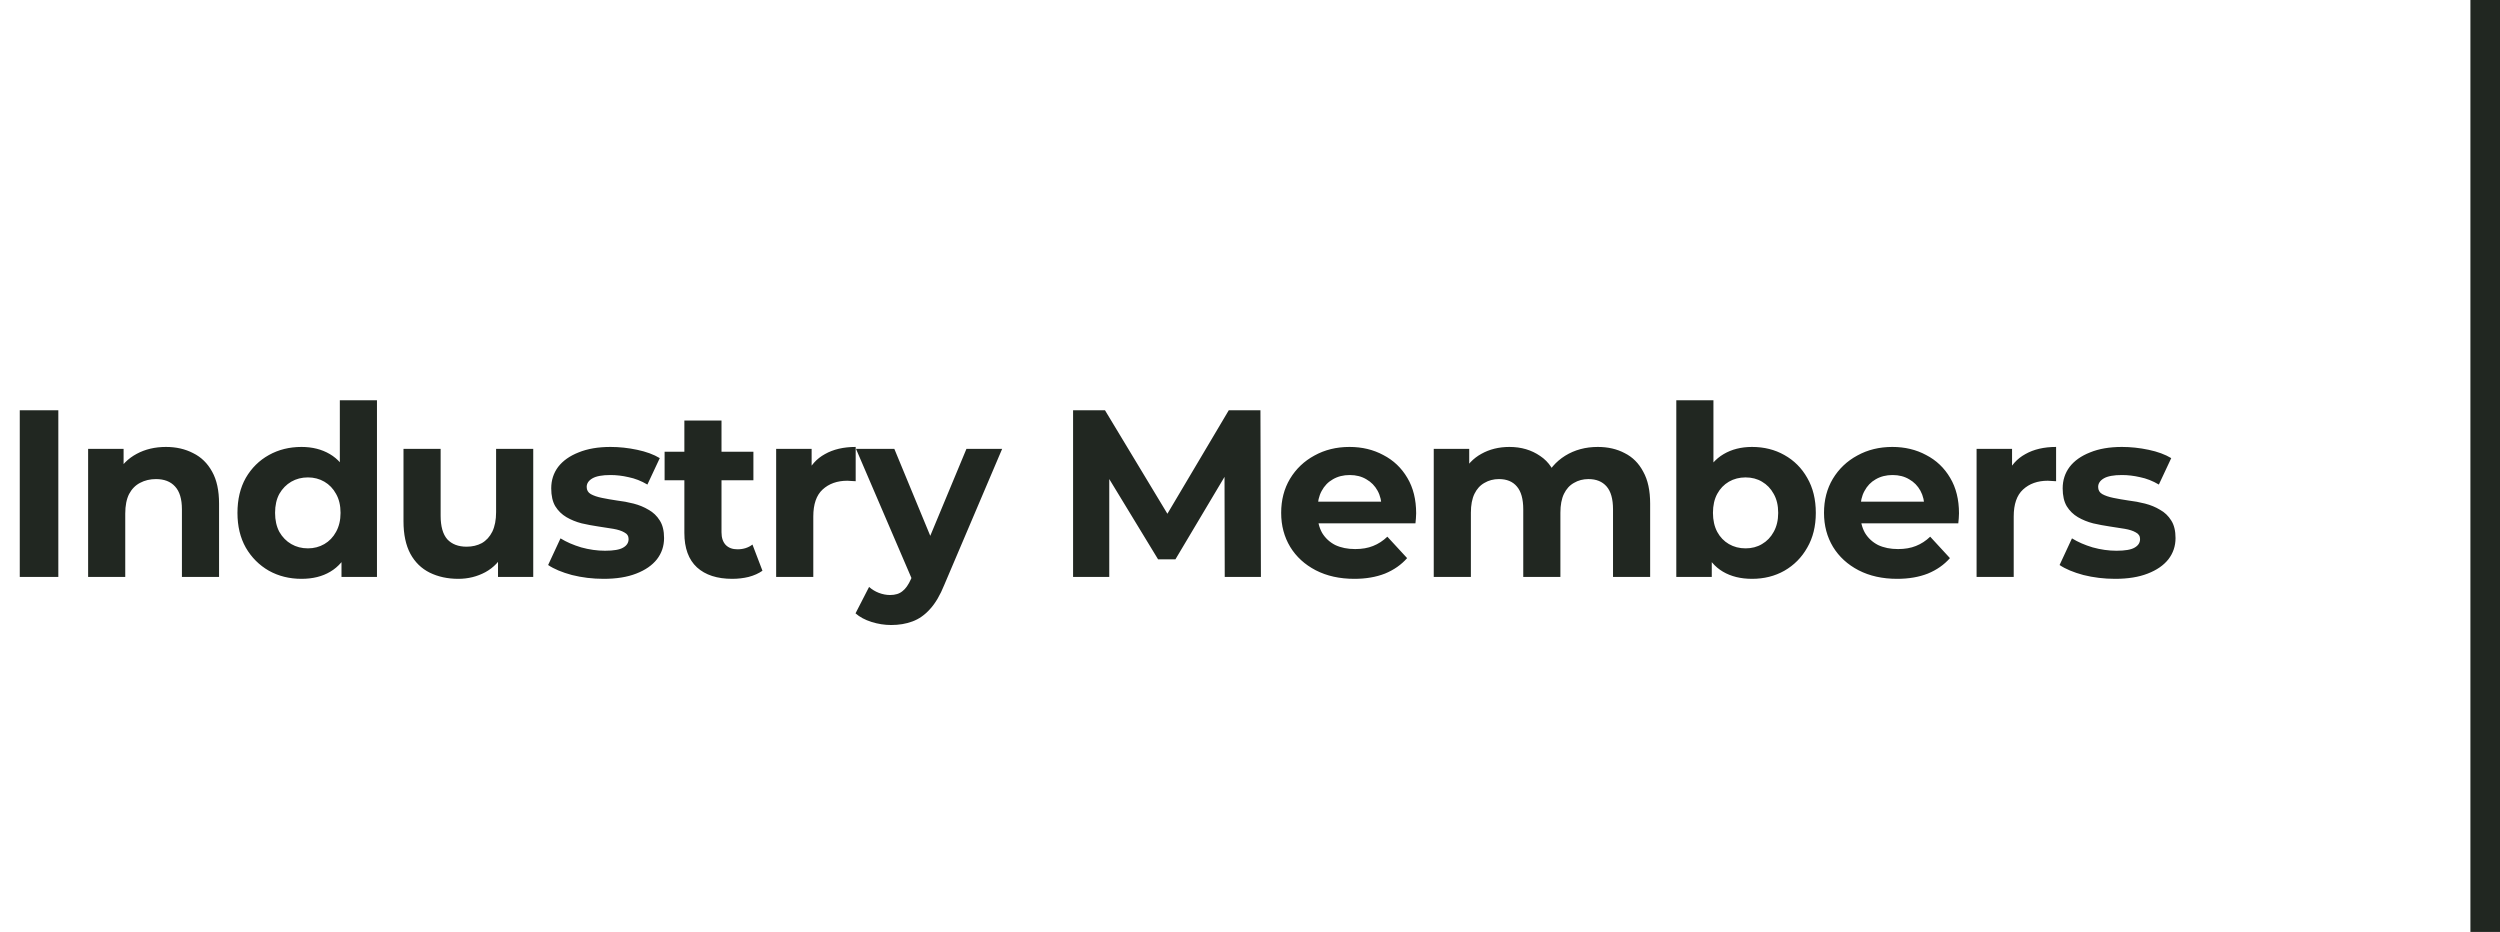 <svg width="169" height="63" viewBox="0 0 169 63" fill="none" xmlns="http://www.w3.org/2000/svg">
<path d="M1.336 39V27.734H3.943V39H1.336ZM11.219 30.213C11.906 30.213 12.518 30.352 13.054 30.631C13.601 30.899 14.03 31.318 14.341 31.887C14.653 32.444 14.808 33.163 14.808 34.043V39H12.298V34.429C12.298 33.732 12.142 33.217 11.831 32.884C11.53 32.552 11.101 32.386 10.543 32.386C10.146 32.386 9.787 32.471 9.465 32.643C9.154 32.804 8.907 33.056 8.725 33.399C8.553 33.743 8.467 34.183 8.467 34.719V39H5.957V30.342H8.355V32.739L7.904 32.015C8.215 31.436 8.66 30.991 9.24 30.68C9.819 30.368 10.479 30.213 11.219 30.213ZM20.382 39.129C19.566 39.129 18.831 38.946 18.177 38.582C17.522 38.206 17.002 37.686 16.616 37.02C16.24 36.355 16.052 35.572 16.052 34.671C16.052 33.759 16.24 32.97 16.616 32.305C17.002 31.64 17.522 31.125 18.177 30.76C18.831 30.395 19.566 30.213 20.382 30.213C21.111 30.213 21.75 30.374 22.297 30.696C22.844 31.017 23.268 31.506 23.568 32.16C23.869 32.815 24.019 33.651 24.019 34.671C24.019 35.679 23.874 36.516 23.584 37.181C23.295 37.836 22.876 38.324 22.329 38.646C21.793 38.968 21.143 39.129 20.382 39.129ZM20.816 37.069C21.224 37.069 21.594 36.972 21.927 36.779C22.259 36.586 22.522 36.312 22.715 35.958C22.919 35.593 23.021 35.164 23.021 34.671C23.021 34.166 22.919 33.737 22.715 33.383C22.522 33.029 22.259 32.756 21.927 32.562C21.594 32.369 21.224 32.273 20.816 32.273C20.398 32.273 20.022 32.369 19.69 32.562C19.357 32.756 19.089 33.029 18.885 33.383C18.692 33.737 18.595 34.166 18.595 34.671C18.595 35.164 18.692 35.593 18.885 35.958C19.089 36.312 19.357 36.586 19.69 36.779C20.022 36.972 20.398 37.069 20.816 37.069ZM23.085 39V37.23L23.134 34.655L22.973 32.096V27.058H25.483V39H23.085ZM30.978 39.129C30.259 39.129 29.615 38.989 29.046 38.71C28.488 38.431 28.054 38.008 27.743 37.439C27.432 36.859 27.276 36.125 27.276 35.234V30.342H29.787V34.864C29.787 35.583 29.937 36.114 30.237 36.457C30.548 36.79 30.983 36.956 31.541 36.956C31.927 36.956 32.27 36.876 32.571 36.715C32.871 36.543 33.107 36.285 33.279 35.942C33.451 35.588 33.536 35.148 33.536 34.623V30.342H36.047V39H33.665V36.618L34.1 37.31C33.81 37.911 33.381 38.367 32.812 38.678C32.254 38.978 31.643 39.129 30.978 39.129ZM40.803 39.129C40.063 39.129 39.349 39.043 38.663 38.871C37.987 38.689 37.45 38.464 37.053 38.195L37.89 36.393C38.287 36.64 38.754 36.843 39.29 37.004C39.838 37.155 40.374 37.23 40.9 37.23C41.479 37.23 41.887 37.16 42.123 37.02C42.37 36.881 42.493 36.688 42.493 36.441C42.493 36.237 42.397 36.087 42.203 35.99C42.021 35.883 41.774 35.803 41.463 35.749C41.152 35.695 40.809 35.642 40.433 35.588C40.068 35.535 39.698 35.465 39.323 35.379C38.947 35.282 38.604 35.143 38.293 34.961C37.981 34.778 37.729 34.531 37.536 34.22C37.354 33.909 37.263 33.507 37.263 33.013C37.263 32.466 37.418 31.983 37.729 31.565C38.051 31.146 38.513 30.819 39.113 30.583C39.714 30.336 40.433 30.213 41.27 30.213C41.86 30.213 42.461 30.277 43.072 30.406C43.684 30.535 44.194 30.722 44.601 30.969L43.764 32.756C43.346 32.509 42.922 32.343 42.493 32.257C42.075 32.16 41.667 32.112 41.27 32.112C40.712 32.112 40.304 32.187 40.047 32.337C39.789 32.487 39.66 32.681 39.66 32.917C39.66 33.131 39.752 33.292 39.934 33.399C40.127 33.507 40.379 33.593 40.691 33.657C41.002 33.721 41.34 33.78 41.704 33.834C42.08 33.877 42.456 33.947 42.831 34.043C43.206 34.14 43.544 34.279 43.845 34.462C44.156 34.633 44.408 34.875 44.601 35.186C44.794 35.486 44.891 35.883 44.891 36.377C44.891 36.913 44.73 37.391 44.408 37.809C44.086 38.217 43.62 38.539 43.008 38.775C42.407 39.011 41.672 39.129 40.803 39.129ZM49.498 39.129C48.479 39.129 47.685 38.871 47.116 38.356C46.547 37.831 46.263 37.053 46.263 36.023V28.426H48.774V35.99C48.774 36.355 48.87 36.64 49.063 36.843C49.256 37.037 49.519 37.133 49.852 37.133C50.249 37.133 50.587 37.026 50.866 36.811L51.542 38.582C51.284 38.764 50.973 38.903 50.608 39C50.254 39.086 49.884 39.129 49.498 39.129ZM44.927 32.466V30.535H50.93V32.466H44.927ZM52.468 39V30.342H54.866V32.788L54.528 32.08C54.786 31.468 55.199 31.007 55.767 30.696C56.336 30.374 57.028 30.213 57.844 30.213V32.53C57.736 32.52 57.64 32.514 57.554 32.514C57.468 32.504 57.377 32.498 57.28 32.498C56.594 32.498 56.036 32.697 55.606 33.094C55.188 33.48 54.979 34.086 54.979 34.912V39H52.468ZM60.247 42.251C59.796 42.251 59.351 42.181 58.911 42.042C58.471 41.902 58.111 41.709 57.833 41.462L58.75 39.676C58.943 39.848 59.163 39.982 59.41 40.078C59.667 40.175 59.919 40.223 60.166 40.223C60.52 40.223 60.799 40.137 61.003 39.966C61.218 39.805 61.411 39.531 61.582 39.145L62.033 38.083L62.226 37.809L65.332 30.342H67.746L63.836 39.531C63.556 40.228 63.235 40.776 62.87 41.173C62.516 41.57 62.119 41.849 61.679 42.01C61.25 42.17 60.772 42.251 60.247 42.251ZM61.727 39.338L57.865 30.342H60.456L63.449 37.584L61.727 39.338ZM72.54 39V27.734H74.697L79.492 35.685H78.35L83.065 27.734H85.206L85.238 39H82.792L82.776 31.484H83.226L79.46 37.809H78.285L74.439 31.484H74.986V39H72.54ZM91.548 39.129C90.561 39.129 89.692 38.936 88.941 38.549C88.2 38.163 87.626 37.637 87.219 36.972C86.811 36.296 86.607 35.529 86.607 34.671C86.607 33.802 86.806 33.035 87.203 32.369C87.61 31.693 88.163 31.168 88.86 30.792C89.558 30.406 90.346 30.213 91.226 30.213C92.074 30.213 92.835 30.395 93.511 30.76C94.198 31.114 94.74 31.629 95.137 32.305C95.534 32.97 95.732 33.77 95.732 34.703C95.732 34.8 95.727 34.912 95.716 35.041C95.706 35.159 95.695 35.272 95.684 35.379H88.651V33.914H94.364L93.399 34.349C93.399 33.898 93.308 33.507 93.125 33.174C92.943 32.842 92.691 32.584 92.369 32.402C92.047 32.208 91.671 32.112 91.242 32.112C90.813 32.112 90.432 32.208 90.1 32.402C89.778 32.584 89.525 32.847 89.343 33.19C89.161 33.523 89.07 33.92 89.07 34.381V34.767C89.07 35.239 89.171 35.658 89.375 36.023C89.59 36.377 89.885 36.65 90.26 36.843C90.647 37.026 91.097 37.117 91.612 37.117C92.074 37.117 92.476 37.047 92.819 36.908C93.173 36.768 93.495 36.559 93.785 36.28L95.121 37.729C94.724 38.179 94.225 38.528 93.624 38.775C93.023 39.011 92.331 39.129 91.548 39.129ZM108.01 30.213C108.696 30.213 109.302 30.352 109.828 30.631C110.365 30.899 110.783 31.318 111.083 31.887C111.395 32.444 111.55 33.163 111.55 34.043V39H109.04V34.429C109.04 33.732 108.895 33.217 108.605 32.884C108.315 32.552 107.908 32.386 107.382 32.386C107.017 32.386 106.69 32.471 106.4 32.643C106.11 32.804 105.885 33.051 105.724 33.383C105.563 33.716 105.483 34.14 105.483 34.655V39H102.972V34.429C102.972 33.732 102.827 33.217 102.538 32.884C102.259 32.552 101.856 32.386 101.331 32.386C100.966 32.386 100.639 32.471 100.349 32.643C100.059 32.804 99.834 33.051 99.673 33.383C99.512 33.716 99.432 34.14 99.432 34.655V39H96.921V30.342H99.319V32.707L98.868 32.015C99.169 31.425 99.593 30.98 100.14 30.68C100.698 30.368 101.331 30.213 102.039 30.213C102.833 30.213 103.525 30.417 104.115 30.824C104.716 31.221 105.113 31.833 105.306 32.659L104.421 32.418C104.71 31.742 105.172 31.205 105.805 30.808C106.448 30.411 107.183 30.213 108.01 30.213ZM118.436 39.129C117.674 39.129 117.019 38.968 116.472 38.646C115.925 38.324 115.506 37.836 115.217 37.181C114.927 36.516 114.782 35.679 114.782 34.671C114.782 33.651 114.932 32.815 115.233 32.16C115.544 31.506 115.973 31.017 116.52 30.696C117.068 30.374 117.706 30.213 118.436 30.213C119.251 30.213 119.981 30.395 120.624 30.76C121.279 31.125 121.794 31.64 122.169 32.305C122.556 32.97 122.749 33.759 122.749 34.671C122.749 35.572 122.556 36.355 122.169 37.02C121.794 37.686 121.279 38.206 120.624 38.582C119.981 38.946 119.251 39.129 118.436 39.129ZM113.318 39V27.058H115.828V32.096L115.667 34.655L115.716 37.23V39H113.318ZM118.001 37.069C118.419 37.069 118.79 36.972 119.111 36.779C119.444 36.586 119.707 36.312 119.9 35.958C120.104 35.593 120.206 35.164 120.206 34.671C120.206 34.166 120.104 33.737 119.9 33.383C119.707 33.029 119.444 32.756 119.111 32.562C118.79 32.369 118.419 32.273 118.001 32.273C117.583 32.273 117.207 32.369 116.874 32.562C116.542 32.756 116.279 33.029 116.086 33.383C115.893 33.737 115.796 34.166 115.796 34.671C115.796 35.164 115.893 35.593 116.086 35.958C116.279 36.312 116.542 36.586 116.874 36.779C117.207 36.972 117.583 37.069 118.001 37.069ZM128.244 39.129C127.256 39.129 126.387 38.936 125.636 38.549C124.896 38.163 124.322 37.637 123.914 36.972C123.507 36.296 123.303 35.529 123.303 34.671C123.303 33.802 123.501 33.035 123.898 32.369C124.306 31.693 124.858 31.168 125.556 30.792C126.253 30.406 127.042 30.213 127.922 30.213C128.769 30.213 129.531 30.395 130.207 30.76C130.894 31.114 131.435 31.629 131.832 32.305C132.229 32.97 132.428 33.77 132.428 34.703C132.428 34.8 132.423 34.912 132.412 35.041C132.401 35.159 132.39 35.272 132.38 35.379H125.347V33.914H131.06L130.094 34.349C130.094 33.898 130.003 33.507 129.821 33.174C129.638 32.842 129.386 32.584 129.064 32.402C128.742 32.208 128.367 32.112 127.938 32.112C127.509 32.112 127.128 32.208 126.795 32.402C126.473 32.584 126.221 32.847 126.039 33.19C125.856 33.523 125.765 33.92 125.765 34.381V34.767C125.765 35.239 125.867 35.658 126.071 36.023C126.285 36.377 126.581 36.65 126.956 36.843C127.342 37.026 127.793 37.117 128.308 37.117C128.769 37.117 129.172 37.047 129.515 36.908C129.869 36.768 130.191 36.559 130.481 36.28L131.816 37.729C131.419 38.179 130.92 38.528 130.32 38.775C129.719 39.011 129.027 39.129 128.244 39.129ZM133.617 39V30.342H136.015V32.788L135.677 32.08C135.934 31.468 136.347 31.007 136.916 30.696C137.484 30.374 138.177 30.213 138.992 30.213V32.53C138.885 32.52 138.788 32.514 138.702 32.514C138.616 32.504 138.525 32.498 138.429 32.498C137.742 32.498 137.184 32.697 136.755 33.094C136.336 33.48 136.127 34.086 136.127 34.912V39H133.617ZM142.978 39.129C142.237 39.129 141.524 39.043 140.837 38.871C140.161 38.689 139.625 38.464 139.228 38.195L140.065 36.393C140.462 36.64 140.928 36.843 141.465 37.004C142.012 37.155 142.549 37.23 143.074 37.23C143.654 37.23 144.061 37.16 144.297 37.02C144.544 36.881 144.668 36.688 144.668 36.441C144.668 36.237 144.571 36.087 144.378 35.99C144.196 35.883 143.949 35.803 143.638 35.749C143.326 35.695 142.983 35.642 142.608 35.588C142.243 35.535 141.873 35.465 141.497 35.379C141.122 35.282 140.778 35.143 140.467 34.961C140.156 34.778 139.904 34.531 139.711 34.22C139.528 33.909 139.437 33.507 139.437 33.013C139.437 32.466 139.593 31.983 139.904 31.565C140.226 31.146 140.687 30.819 141.288 30.583C141.889 30.336 142.608 30.213 143.444 30.213C144.035 30.213 144.635 30.277 145.247 30.406C145.859 30.535 146.368 30.722 146.776 30.969L145.939 32.756C145.521 32.509 145.097 32.343 144.668 32.257C144.249 32.16 143.841 32.112 143.444 32.112C142.887 32.112 142.479 32.187 142.221 32.337C141.964 32.487 141.835 32.681 141.835 32.917C141.835 33.131 141.926 33.292 142.109 33.399C142.302 33.507 142.554 33.593 142.865 33.657C143.176 33.721 143.514 33.78 143.879 33.834C144.255 33.877 144.63 33.947 145.006 34.043C145.381 34.14 145.719 34.279 146.019 34.462C146.331 34.633 146.583 34.875 146.776 35.186C146.969 35.486 147.066 35.883 147.066 36.377C147.066 36.913 146.905 37.391 146.583 37.809C146.261 38.217 145.794 38.539 145.183 38.775C144.582 39.011 143.847 39.129 142.978 39.129Z" fill="#212721"/>
<line x1="168" y1="-4.37114e-08" x2="168" y2="63" stroke="#212721" stroke-width="2"/>
</svg>
